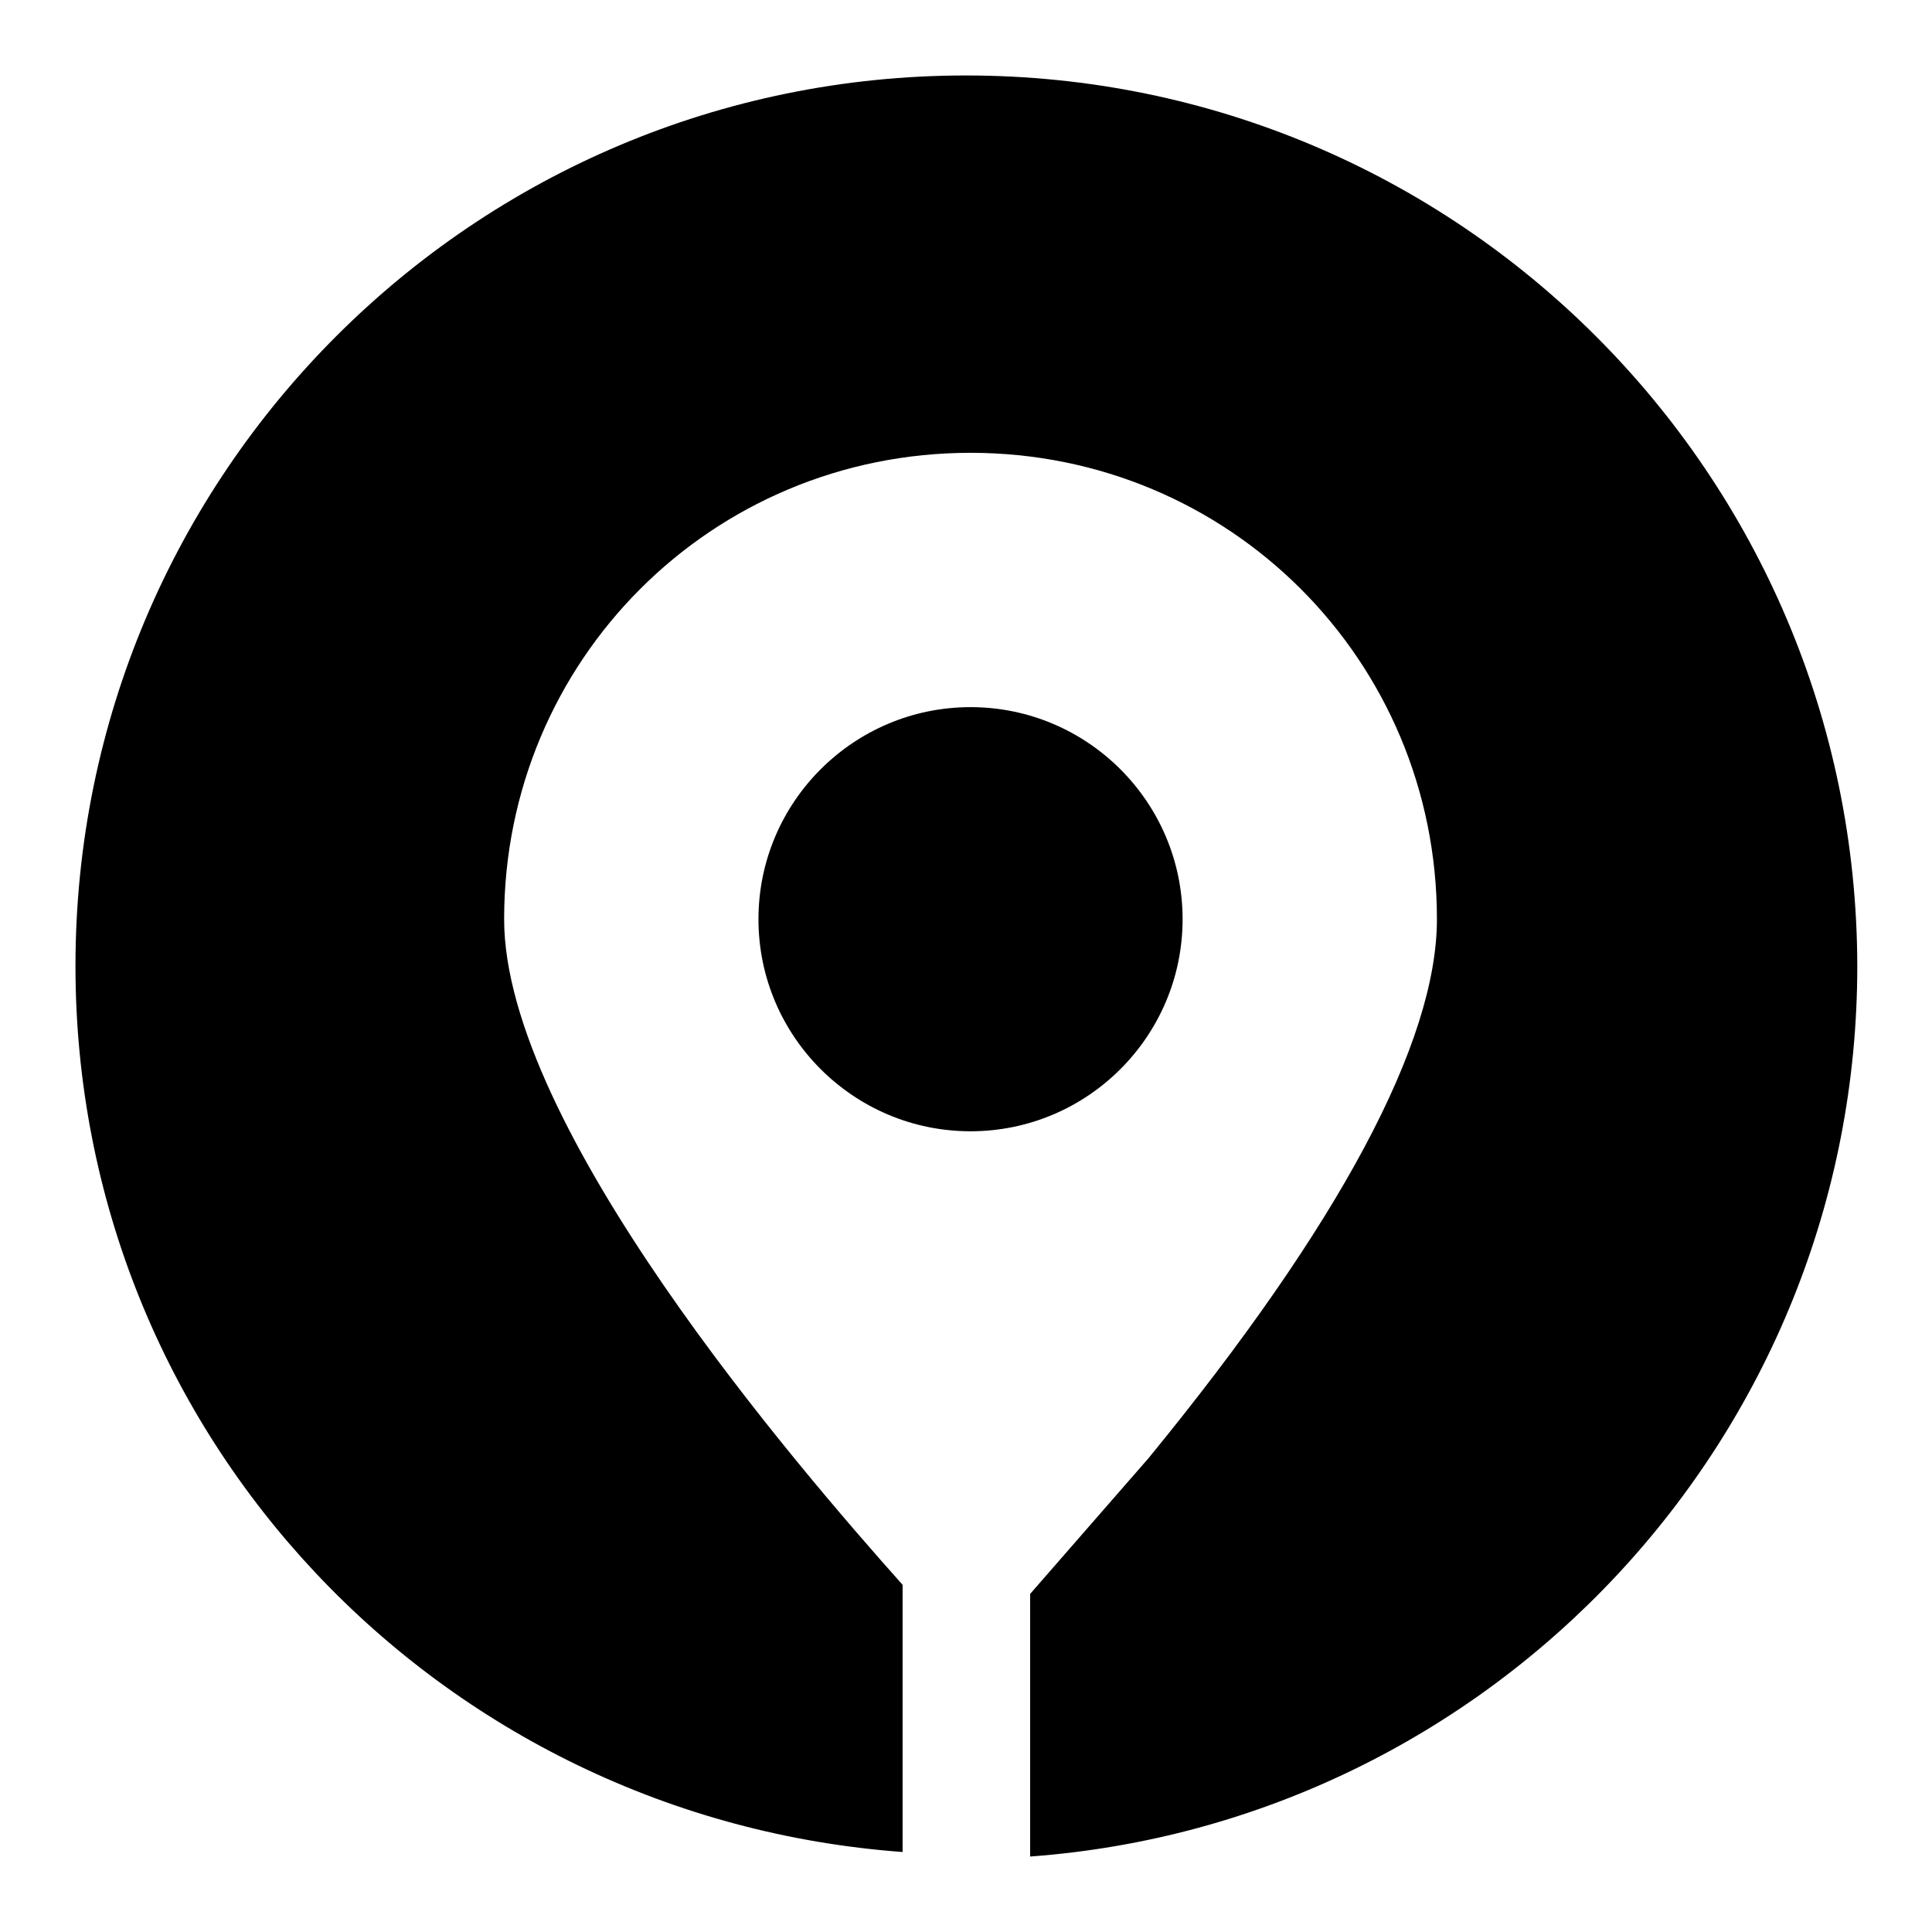 <?xml version="1.0" encoding="utf-8"?>
<!-- Svg Vector Icons : http://www.onlinewebfonts.com/icon -->
<!DOCTYPE svg PUBLIC "-//W3C//DTD SVG 1.1//EN" "http://www.w3.org/Graphics/SVG/1.1/DTD/svg11.dtd">
<svg version="1.1" xmlns="http://www.w3.org/2000/svg" xmlns:xlink="http://www.w3.org/1999/xlink" x="0px" y="0px" viewBox="0 0 256 256" enable-background="new 0 0 256 256" xml:space="preserve">
<g> <path fill="#000000" d="M100.5,121.8c0,15.5,12.6,28.1,28.1,28.1c15.5,0,28.1-12.6,28.1-28.1c0-15.5-12.6-28.1-28.1-28.1 C113.1,93.7,100.5,106.3,100.5,121.8C100.5,121.8,100.5,121.8,100.5,121.8z"/> <path fill="#000000" d="M128,10C62.8,10,10,62.8,10,128c0,62.4,48.3,112.9,109.6,117.4V210c-14-15.7-52.8-60.7-52.8-88.2 c0-34.3,27.5-61.8,61.8-61.8c34.3,0,61.8,27.5,61.8,61.8c0,16.3-12.9,40.5-38.2,71.4l-15.7,18V246c61.2-4.5,109.6-55.6,109.6-118 C246,62.8,193.2,10,128,10z"/></g>
</svg>